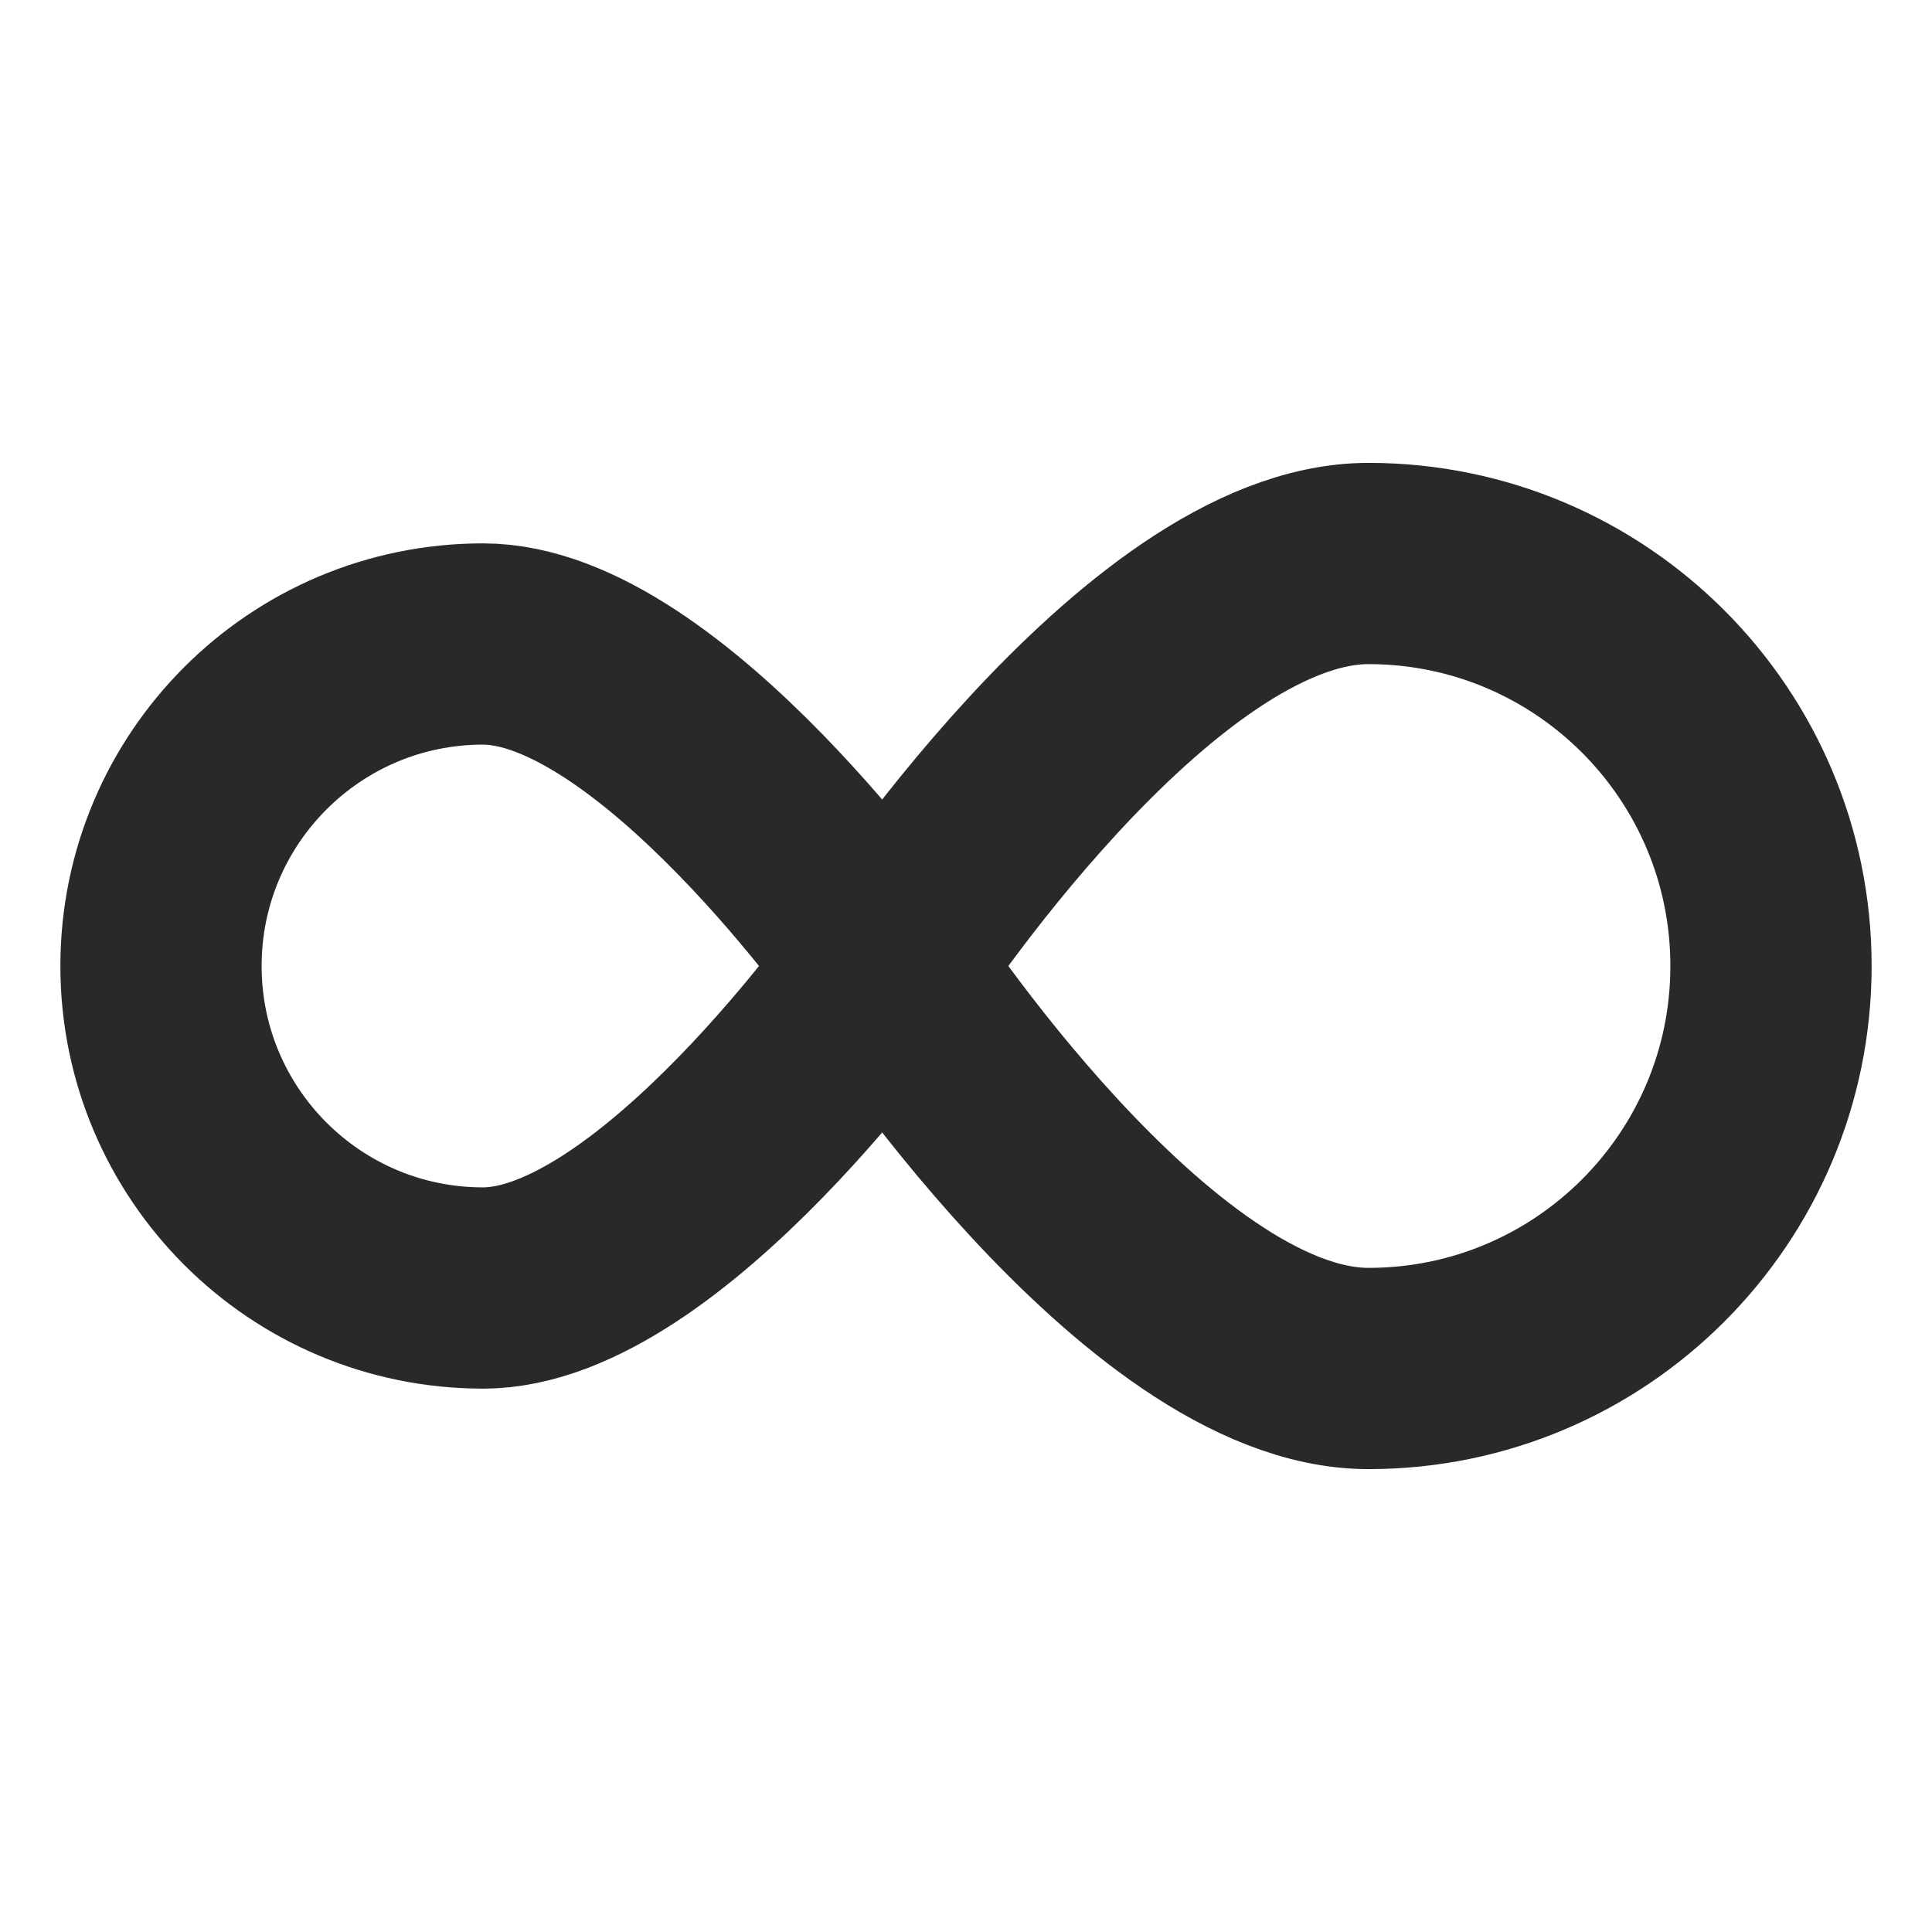 <?xml version="1.0" encoding="utf-8"?>
<!-- Uploaded to: SVG Repo, www.svgrepo.com, Generator: SVG Repo Mixer Tools -->
<svg width="800px" height="800px" viewBox="0 0 24 24" fill="none" xmlns="http://www.w3.org/2000/svg">
<g clip-path="url(#clip0_429_10972)">
<path d="M17 17C14.239 17 11 12 11 12C11 12 14.239 7 17 7C19.761 7 22 9.239 22 12C22 14.761 19.761 17 17 17Z" stroke="#292929" stroke-width="2.5" stroke-linejoin="round"/>
<path d="M6 8C8.209 8 11 12 11 12C11 12 8.209 16 6 16C3.791 16 2 14.209 2 12C2 9.791 3.791 8 6 8Z" stroke="#292929" stroke-width="2.5" stroke-linejoin="round"/>
</g>
<defs>
<clipPath id="clip0_429_10972">
<rect width="24" height="24" fill="white"/>
</clipPath>
</defs>
</svg>